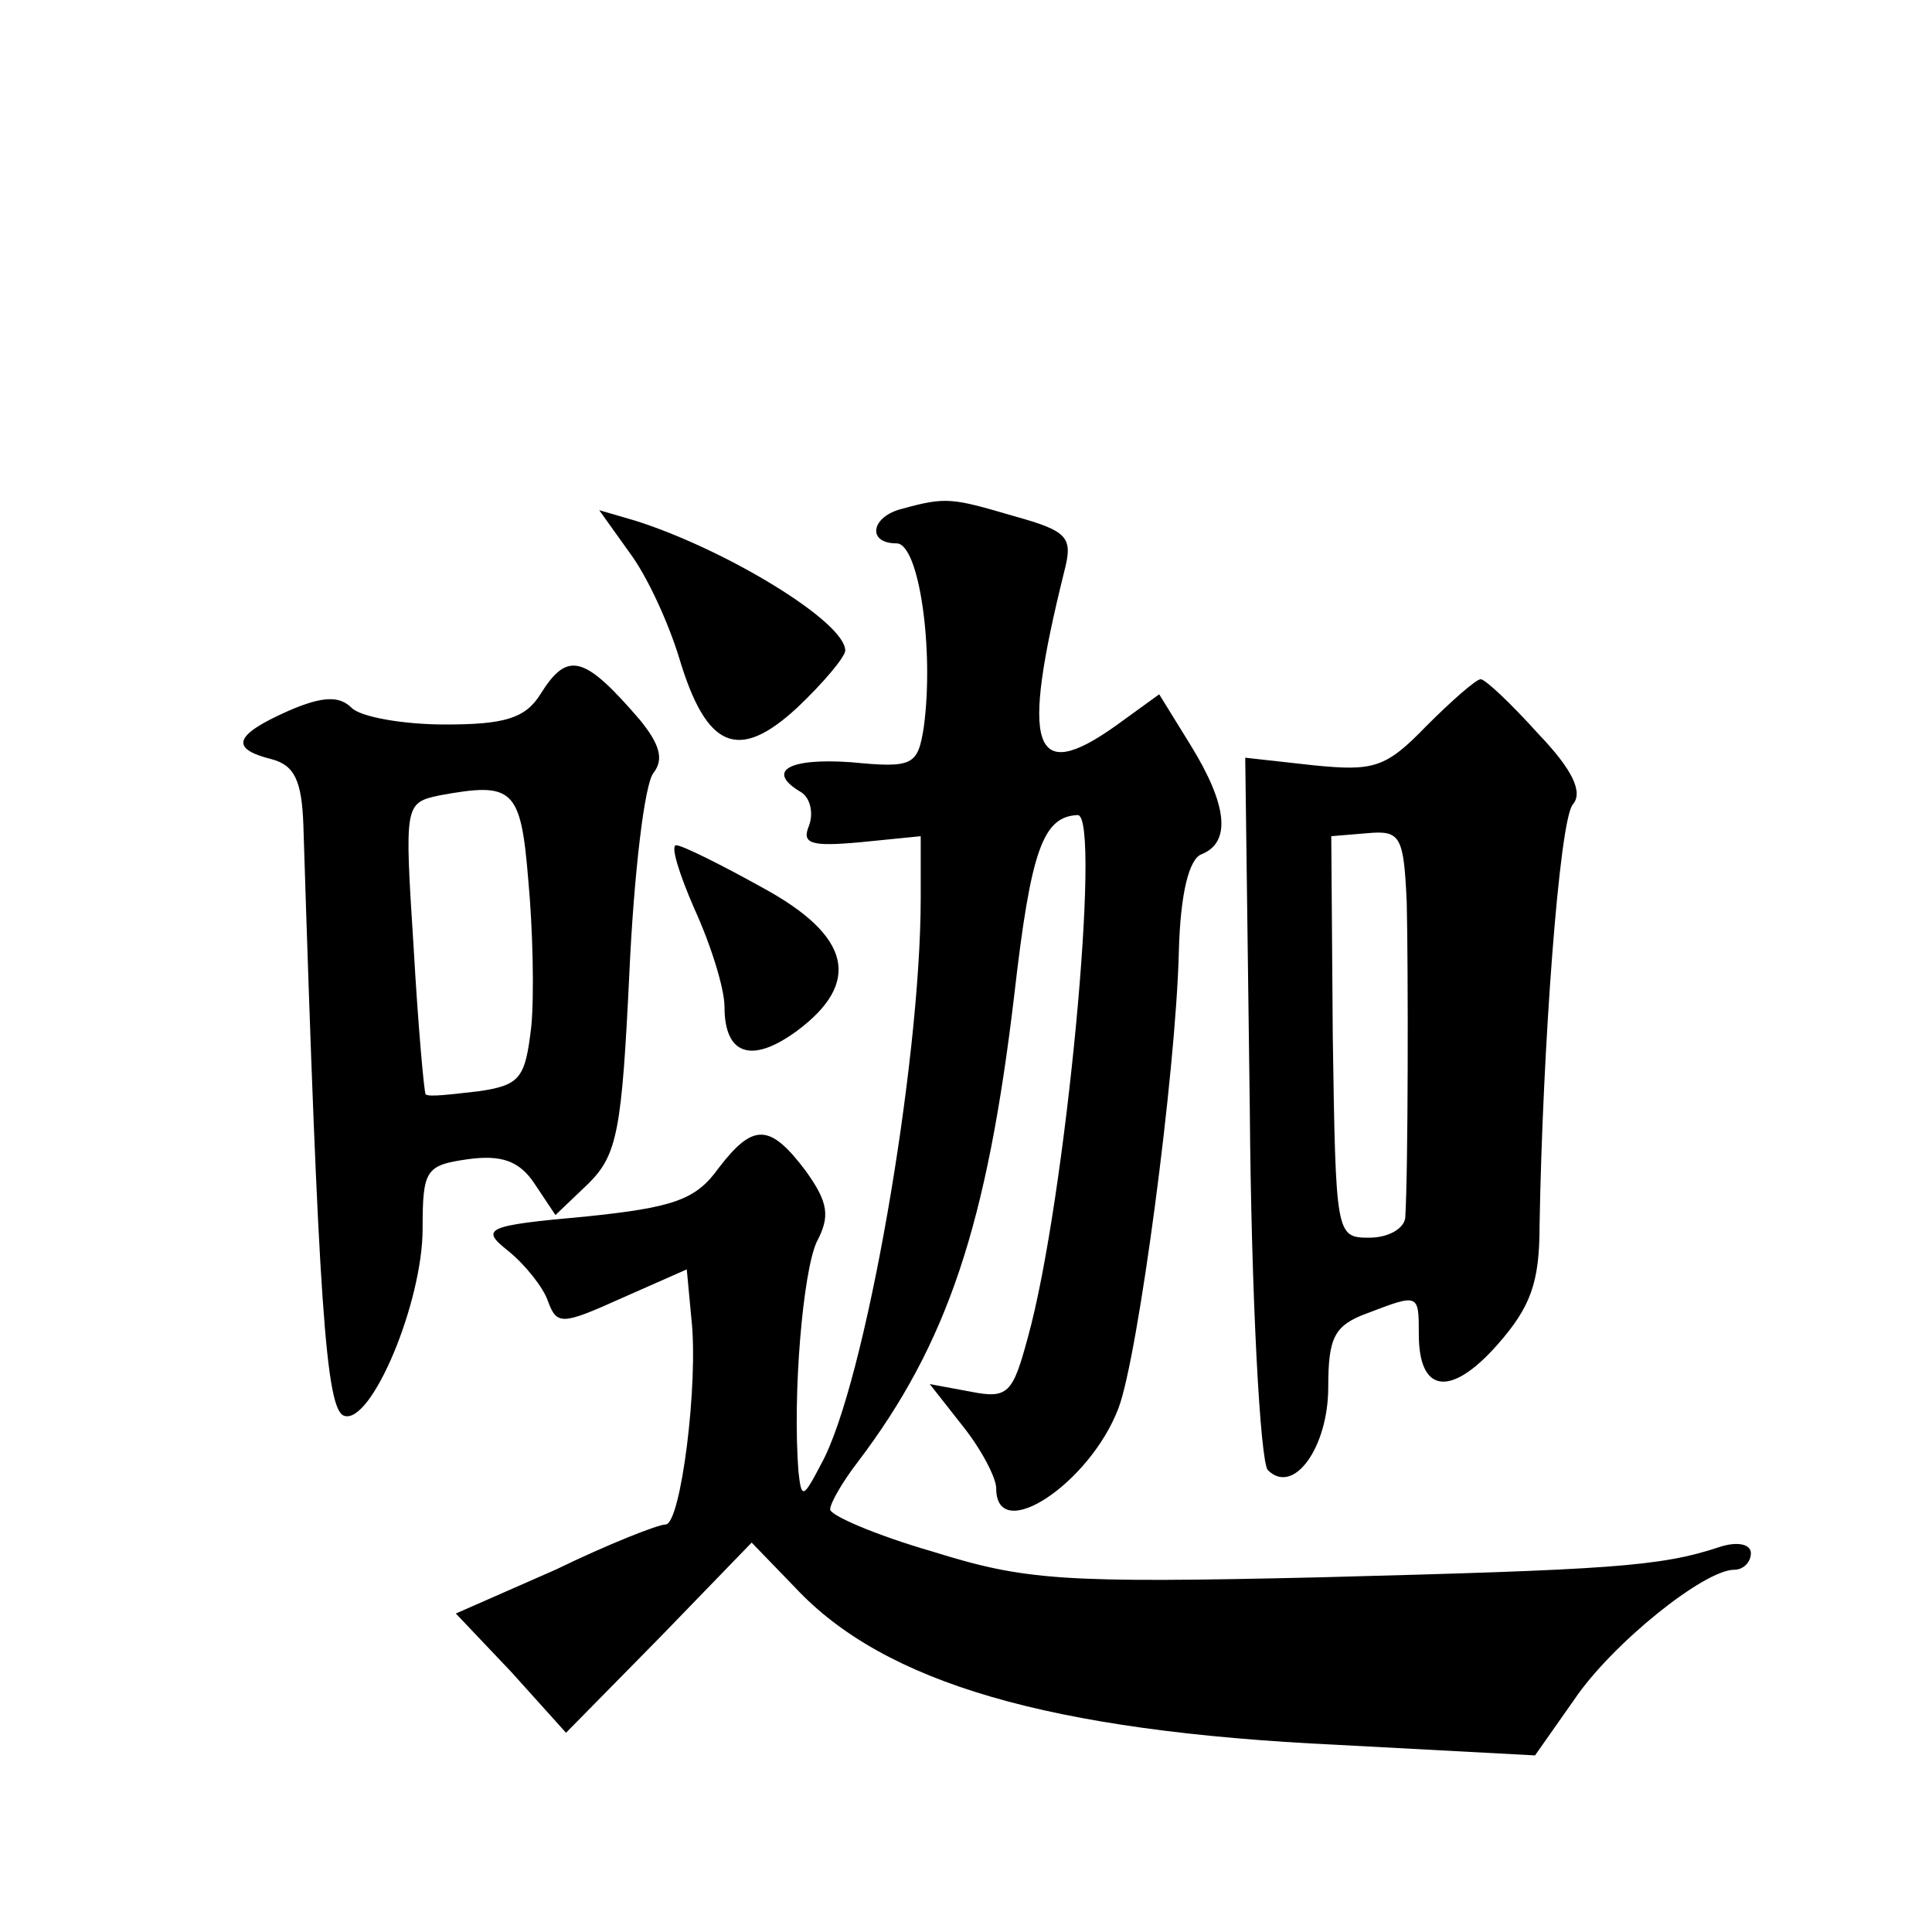 <?xml version="1.0" standalone="no"?>
<!DOCTYPE svg PUBLIC "-//W3C//DTD SVG 20010904//EN"
 "http://www.w3.org/TR/2001/REC-SVG-20010904/DTD/svg10.dtd">
<svg version="1.0" xmlns="http://www.w3.org/2000/svg"
 width="128pt" height="128pt" viewBox="0 0 128 128"
 preserveAspectRatio="xMidYMid meet">
<g transform="translate(0,128) scale(0.1,-0.1)"
fill="#0" stroke="none">
<path d="M598 943 c-21 -5 -24 -23 -4 -23 15 0 25 -71 18 -122 -4 -25 -7 -27 -48
-23 -42 3 -57 -6 -33 -20 6 -4 8 -14 5 -22 -5 -12 1 -14 34 -11 l40 4 0 -41 c0
-110 -37 -323 -66 -375 -12 -23 -13 -23 -15 -5 -4 52 3 132 12 152 9 17 8 26 -7
47 -24 32 -35 32 -58 2 -15 -21 -30 -26 -88 -32 -67 -6 -70 -8 -51 -23 11 -9 23
-24 26 -33 6 -16 9 -16 49 2 l43 19 3 -32 c5 -43 -7 -137 -17 -137 -5 0 -38 -13
-73 -30 l-66 -29 37 -39 36 -40 62 63 61 63 29 -30 c59 -63 168 -95 359 -104 l131
-7 26 37 c25 37 86 86 106 86 6 0 11 5 11 11 0 6 -9 8 -21 4 -39 -13 -73 -15 -264
-20 -172 -4 -196 -2 -257 17 -38 11 -68 24 -68 28 0 4 8 18 18 31 60 79 86 158
104 310 11 96 19 118 42 119 16 0 -8 -256 -33 -346 -10 -37 -13 -41 -38 -36 l-27
5 22 -28 c12 -15 22 -34 22 -41 0 -38 62 3 81 53 13 34 38 222 40 302 1 40 7 62
15 65 20 8 17 33 -7 72 l-21 34 -29 -21 c-55 -39 -63 -15 -34 102 6 23 3 27 -33
37 -41 12 -45 13 -74 5z M417 914 c12 -16 26 -47 33 -70 18 -60 39 -69 78 -33 18
17 32 34 32 38 0 19 -79 67 -139 86 l-24 7 20 -28z M358 820 c-10 -16 -24 -20 -63
-20 -28 0 -56 5 -62 11 -8 8 -19 8 -42 -2 -36 -16 -39 -25 -11 -32 15 -4 20 -14
21 -44 10 -318 15 -387 27 -391 18 -6 52 75 52 124 0 39 2 42 30 46 22 3 34 -1
44 -16 l14 -21 22 21 c19 19 22 35 27 140 3 65 10 125 16 132 7 9 4 19 -9 35 -37
43 -48 46 -66 17z m-8 -123 c3 -32 4 -76 2 -97 -4 -34 -7 -39 -35 -43 -18 -2 -33
-4 -35 -2 -1 1 -5 45 -8 98 -6 94 -6 95 17 100 49 9 54 5 59 -56z M945 799 c-27
-28 -35 -30 -75 -26 l-45 5 3 -231 c1 -128 7 -236 12 -241 17 -17 40 15 40 55 0
33 4 41 26 49 34 13 34 13 34 -14 0 -39 21 -42 52 -7 22 25 28 41 28 79 2 117 13
268 22 279 7 8 0 23 -23 47 -18 20 -35 36 -38 36 -3 0 -19 -14 -36 -31z m-13 -117
c1 -42 1 -178 -1 -209 -1 -7 -11 -13 -24 -13 -22 0 -22 2 -24 133 l-1 133 24 2
c22 2 24 -2 26 -46z M460 678 c11 -24 20 -53 20 -65 0 -32 18 -38 48 -16 43 32
36 63 -23 95 -27 15 -53 28 -57 28 -4 0 2 -19 12 -42z"/>
</g>
</svg>
